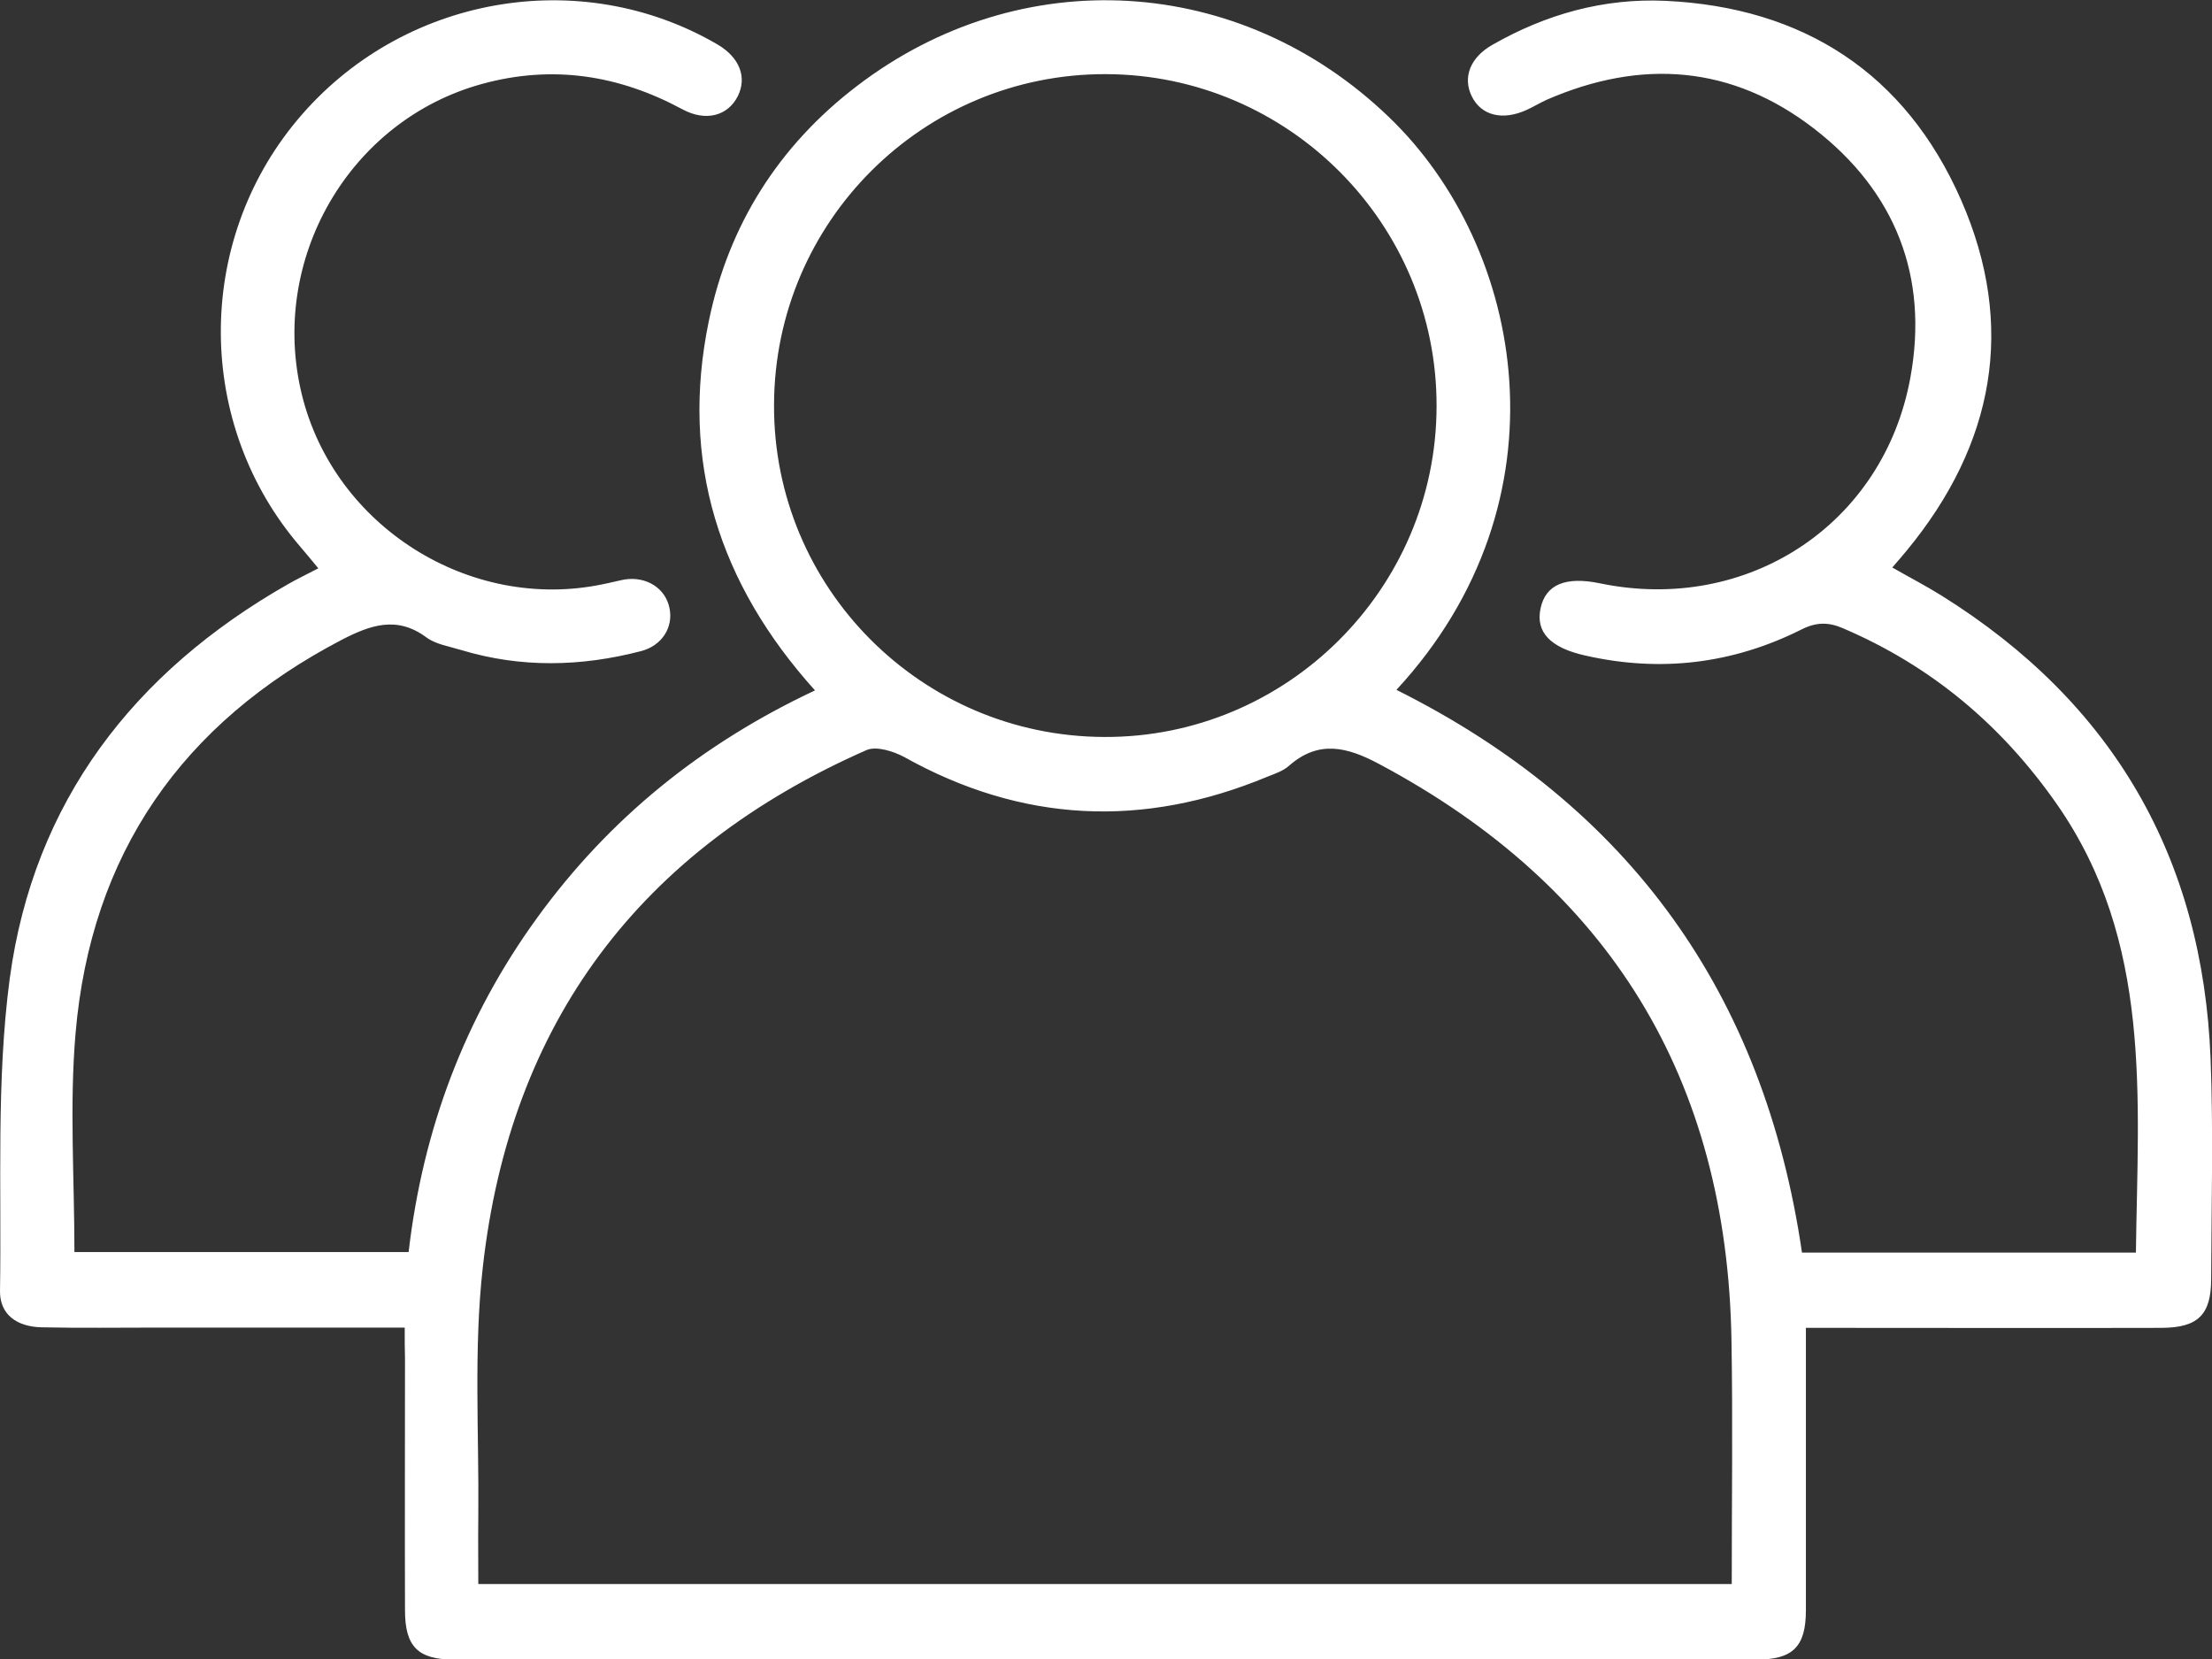 <?xml version="1.0" encoding="utf-8"?>
<!-- Generator: Adobe Illustrator 25.0.0, SVG Export Plug-In . SVG Version: 6.00 Build 0)  -->
<svg version="1.1" id="Ebene_1" xmlns="http://www.w3.org/2000/svg" xmlns:xlink="http://www.w3.org/1999/xlink" x="0px" y="0px"
	 viewBox="0 0 793.6 595.3" style="enable-background:new 0 0 793.6 595.3;" xml:space="preserve">
<rect x="0" y="0" width="793.6" height="595.3" fill="#333333" stroke="none"/>
<style type="text/css">
	.st0{fill:#FFFFFF;}
</style>
<g>
	<path class="st0" d="M145.2,476.3c-30.4,0-59.5,0-88.7,0c-13.9,0-27.7,0.2-41.6-0.1c-9.1-0.2-15-4.8-14.9-13
		c0.6-37.4-1.4-75.3,3.5-112.2c8.6-63.4,44.5-109.9,99.8-141.4c3.3-1.9,6.7-3.5,10.9-5.7c-2.6-3.1-4.5-5.5-6.5-7.8
		c-37.6-43.7-38-108.9-1-153.1C143.9-1.5,208.1-12.9,257.5,16c7.8,4.6,10.6,11.7,7.2,18.5c-3.5,7-11.4,9.3-19.9,4.7
		c-22.8-12.3-46.6-16-71.8-9.1c-47.6,13-76.6,62.9-64.7,111.5c11.6,47.3,60.3,78,108,68c2.6-0.5,5.2-1.2,7.8-1.7
		c7.9-1.2,14.7,3.2,16.1,10.3c1.4,6.8-2.6,13.4-10.2,15.4c-21.5,5.6-43.1,6.1-64.6-0.4c-4.2-1.3-9-2-12.4-4.5
		c-10.6-7.9-20.2-4.4-30.3,0.8c-57.4,29.9-90.1,76.9-95.6,141.3c-2.2,25.7-0.4,51.8-0.4,78.4c39.8,0,79.4,0,119.9,0
		c5.1-43.9,20.1-84.1,46.1-119.9c25.8-35.6,59-62.5,99.7-81.6c-34.5-38.3-48.5-82.2-38.1-132.5c7.1-34.5,25.1-62.9,53.1-84.3
		c58.8-45,137.6-40.2,190.9,11.1c48.8,46.8,65.5,137.6,2.7,205.5c83.6,41.8,131.9,109,145.5,201.9c39.7,0,79.4,0,119.8,0
		c0.7-55.6,6-111.5-28.3-160.8c-19.8-28.4-45-49.6-76.8-63.2c-5.3-2.3-9.7-2.2-15,0.5c-24.6,12.3-50.5,15.4-77.4,9.3
		c-12.6-2.8-17.9-8.4-16.1-16.9c1.8-8.6,9-11.6,21.4-9c52.7,10.9,101.7-21,111.3-73.9c6.6-36.2-5.4-66.7-34.5-89.2
		c-29.5-22.8-62-25.2-96-10.4c-2.4,1.1-4.7,2.5-7.1,3.6c-8.7,4-16.4,2.1-19.8-4.9c-3.3-6.8-0.5-13.9,7.4-18.4
		C554.8,5,575.5-0.7,597.5,0.3c49.6,2.3,86.2,26.1,106.1,71.5c19.8,45.2,11.9,87.6-19.5,125.7c-1.5,1.8-3,3.6-5.2,6.1
		c6.1,3.5,12.1,6.6,17.7,10.1c61.5,38.4,93.7,94,96.5,166.3c1,26.2,0.3,52.5,0.2,78.8c0,12.9-4.7,17.5-17.7,17.6
		c-38.7,0.1-77.3,0-116,0c-3.5,0-7,0-11.7,0c0,3.9,0,7,0,10.1c0,30.4,0,60.8,0,91.2c0,13-4.6,17.7-17.6,17.7
		c-155.8,0-311.7,0-467.5,0c-12.9,0-17.5-4.7-17.5-17.7c-0.1-30.1,0-60.2,0-90.3C145.2,484,145.2,480.8,145.2,476.3z M621.3,568.3
		c0-29.8,0.4-58.7-0.1-87.6c-1.6-93.7-43.7-162.6-126.6-206.7c-11.3-6-21.5-8.6-32.1,0.7c-2.1,1.9-5.1,2.9-7.9,4
		c-44.5,18.5-87.9,16.5-130.2-7.1c-3.9-2.1-10-4-13.5-2.5c-81.1,35.7-127.9,97.6-137.7,185.7c-3.3,29.5-1.3,59.6-1.6,89.4
		c-0.1,7.9,0,15.8,0,24.1C321.8,568.3,471,568.3,621.3,568.3z M396.2,264.4c65.4,0.3,119.1-53.1,119.2-118.6
		c0.2-65.5-53.1-119-118.6-119.2c-65.6-0.2-118.9,52.9-119.1,118.6C277.4,210.8,330.5,264.2,396.2,264.4z"/>
</g>
</svg>
